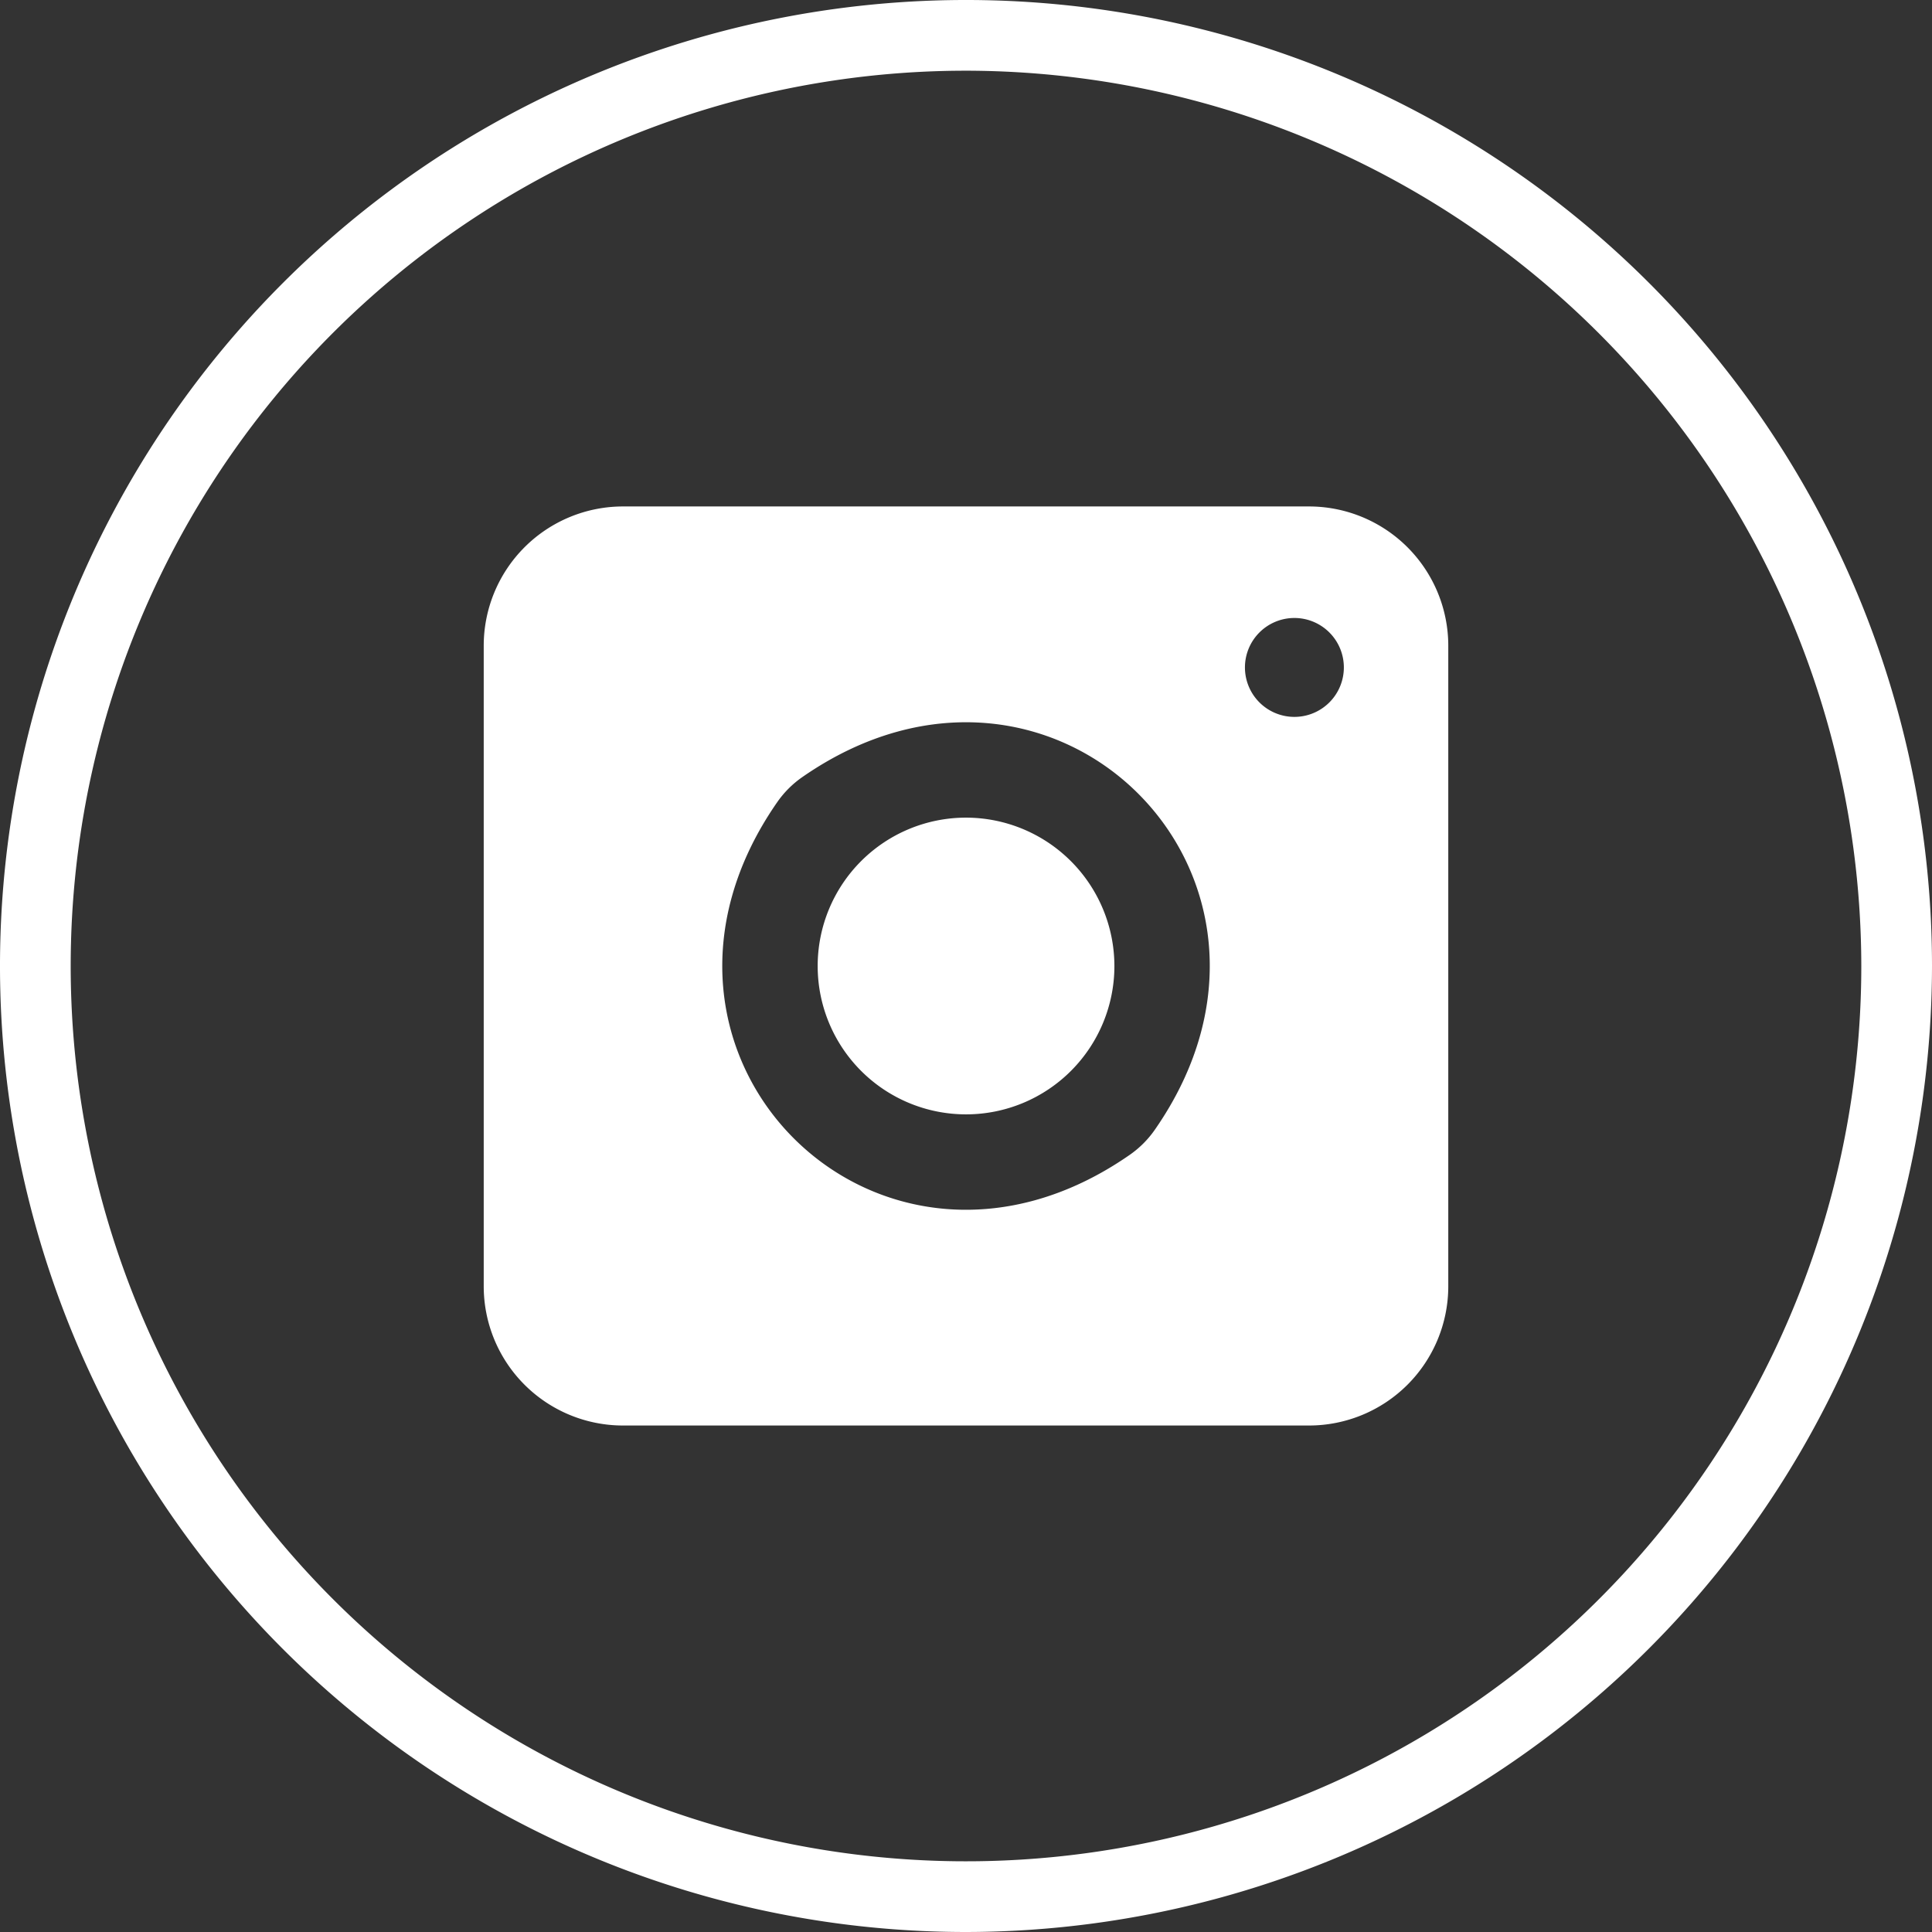 <svg id="Layer_1" data-name="Layer 1" xmlns="http://www.w3.org/2000/svg" viewBox="0 0 54.654 54.654"><rect x="0" y="0" width="54.654" height="54.654" fill="#333333" stroke="none"/><defs><style>.cls-1{fill:#fff;}</style></defs><path class="cls-1" d="M27.327,54.654A27.327,27.327,0,1,1,54.654,27.327,27.358,27.358,0,0,1,27.327,54.654ZM27.327,2A25.327,25.327,0,1,0,52.654,27.327,25.356,25.356,0,0,0,27.327,2Z"/><path class="cls-1" d="M27.326,23.13a4.197,4.197,0,1,0,4.199,4.197A4.202,4.202,0,0,0,27.326,23.13Z"/><path class="cls-1" d="M37.029,14.327H17.625a3.941,3.941,0,0,0-3.941,3.941V36.386a3.94,3.94,0,0,0,3.94,3.94H37.03a3.94,3.94,0,0,0,3.94-3.94V18.268A3.941,3.941,0,0,0,37.029,14.327ZM31.965,32.665c-7.115,4.954-14.928-2.868-9.973-9.98a2.834,2.834,0,0,1,.7-.699c7.114-4.945,14.925,2.871,9.972,9.98A2.839,2.839,0,0,1,31.965,32.665Zm4.652-12.385a1.399,1.399,0,1,1,1.399-1.399A1.399,1.399,0,0,1,36.617,20.28Z"/></svg>